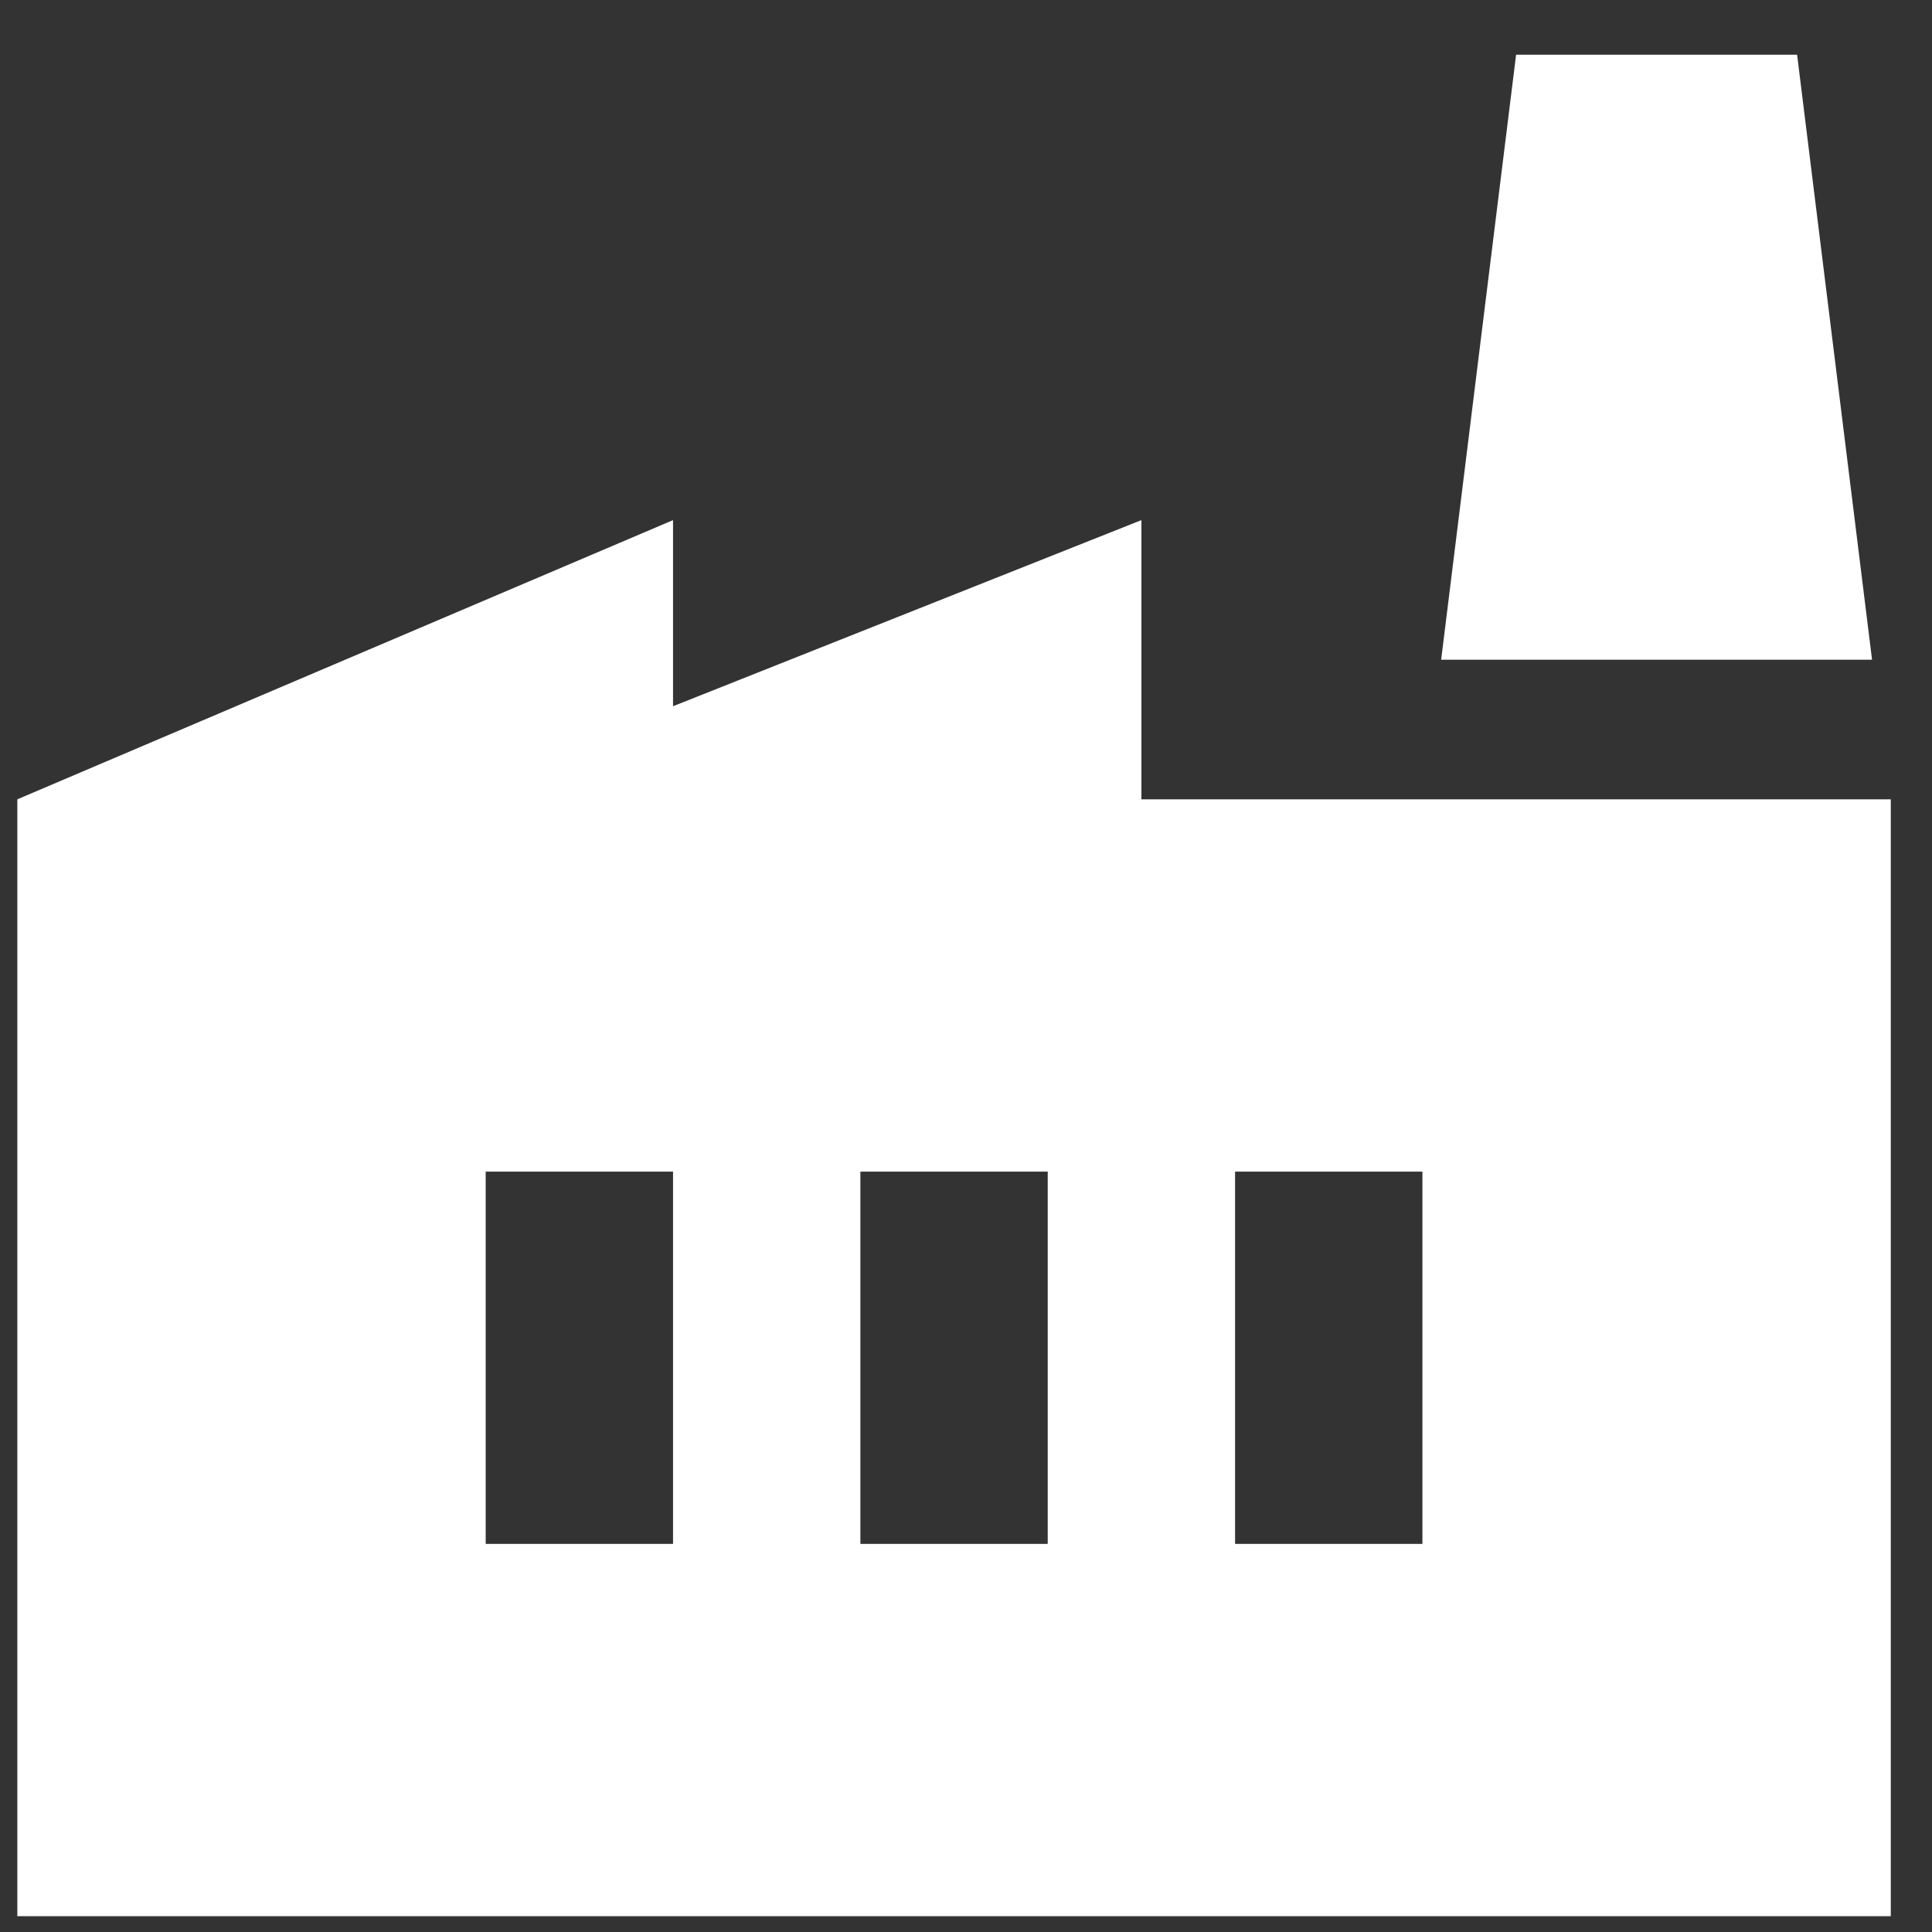 <svg width="33" height="33" viewBox="0 0 33 33" fill="none" xmlns="http://www.w3.org/2000/svg">
<rect x="0" y="0" width="33" height="33" fill="#333333" stroke="none"/>
<path d="M32.296 13.653V32.73H0.296V13.653L11.496 8.884V12.063L19.496 8.884V13.653H32.296ZM24.616 11.268L25.896 0.935H30.696L31.976 11.268H24.616ZM14.696 26.371H17.896V20.012H14.696V26.371ZM8.296 26.371H11.496V20.012H8.296V26.371ZM24.296 20.012H21.096V26.371H24.296V20.012Z" fill="white"/>
</svg>
